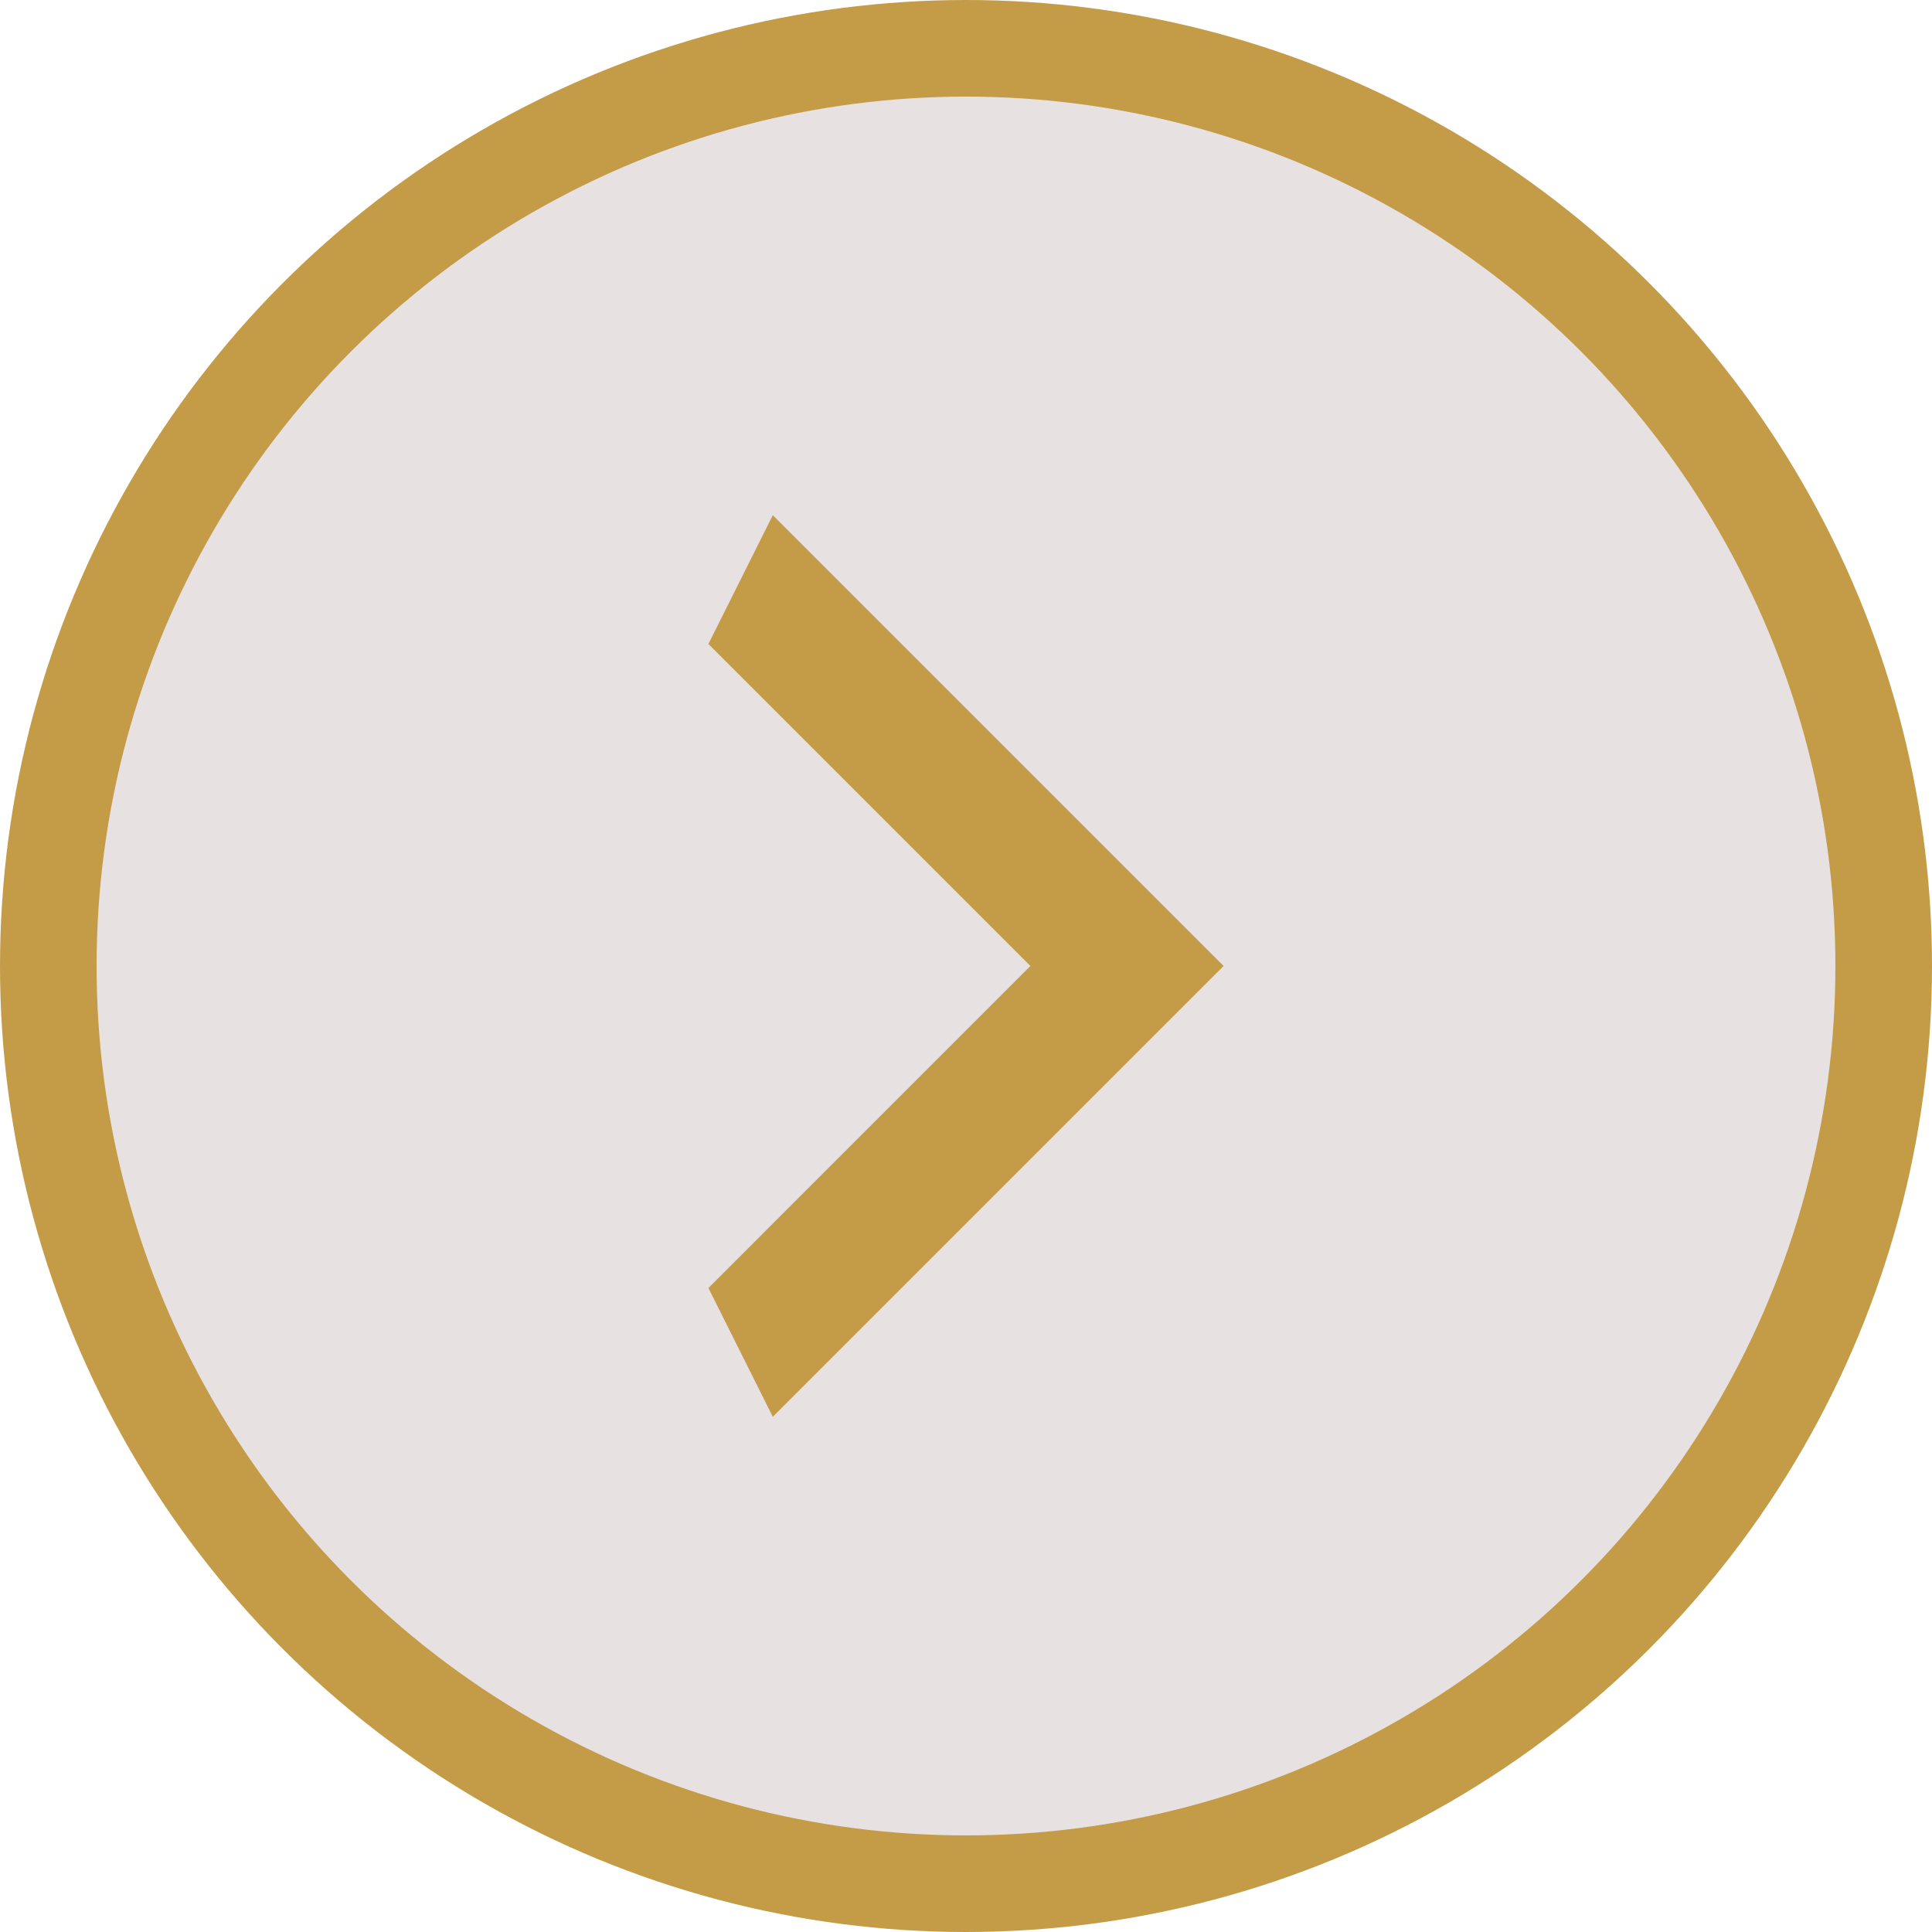 <svg width="60" height="60" viewBox="0 0 60 60" fill="none" xmlns="http://www.w3.org/2000/svg">
<circle cx="30" cy="30" r="28.5" fill="#E7E1E1" stroke="#C49C48" stroke-width="3"/>
<path d="M22 20L32 30L22 40L24 44L38 30L24 16L22 20Z" fill="#C49C48"/>
</svg>
